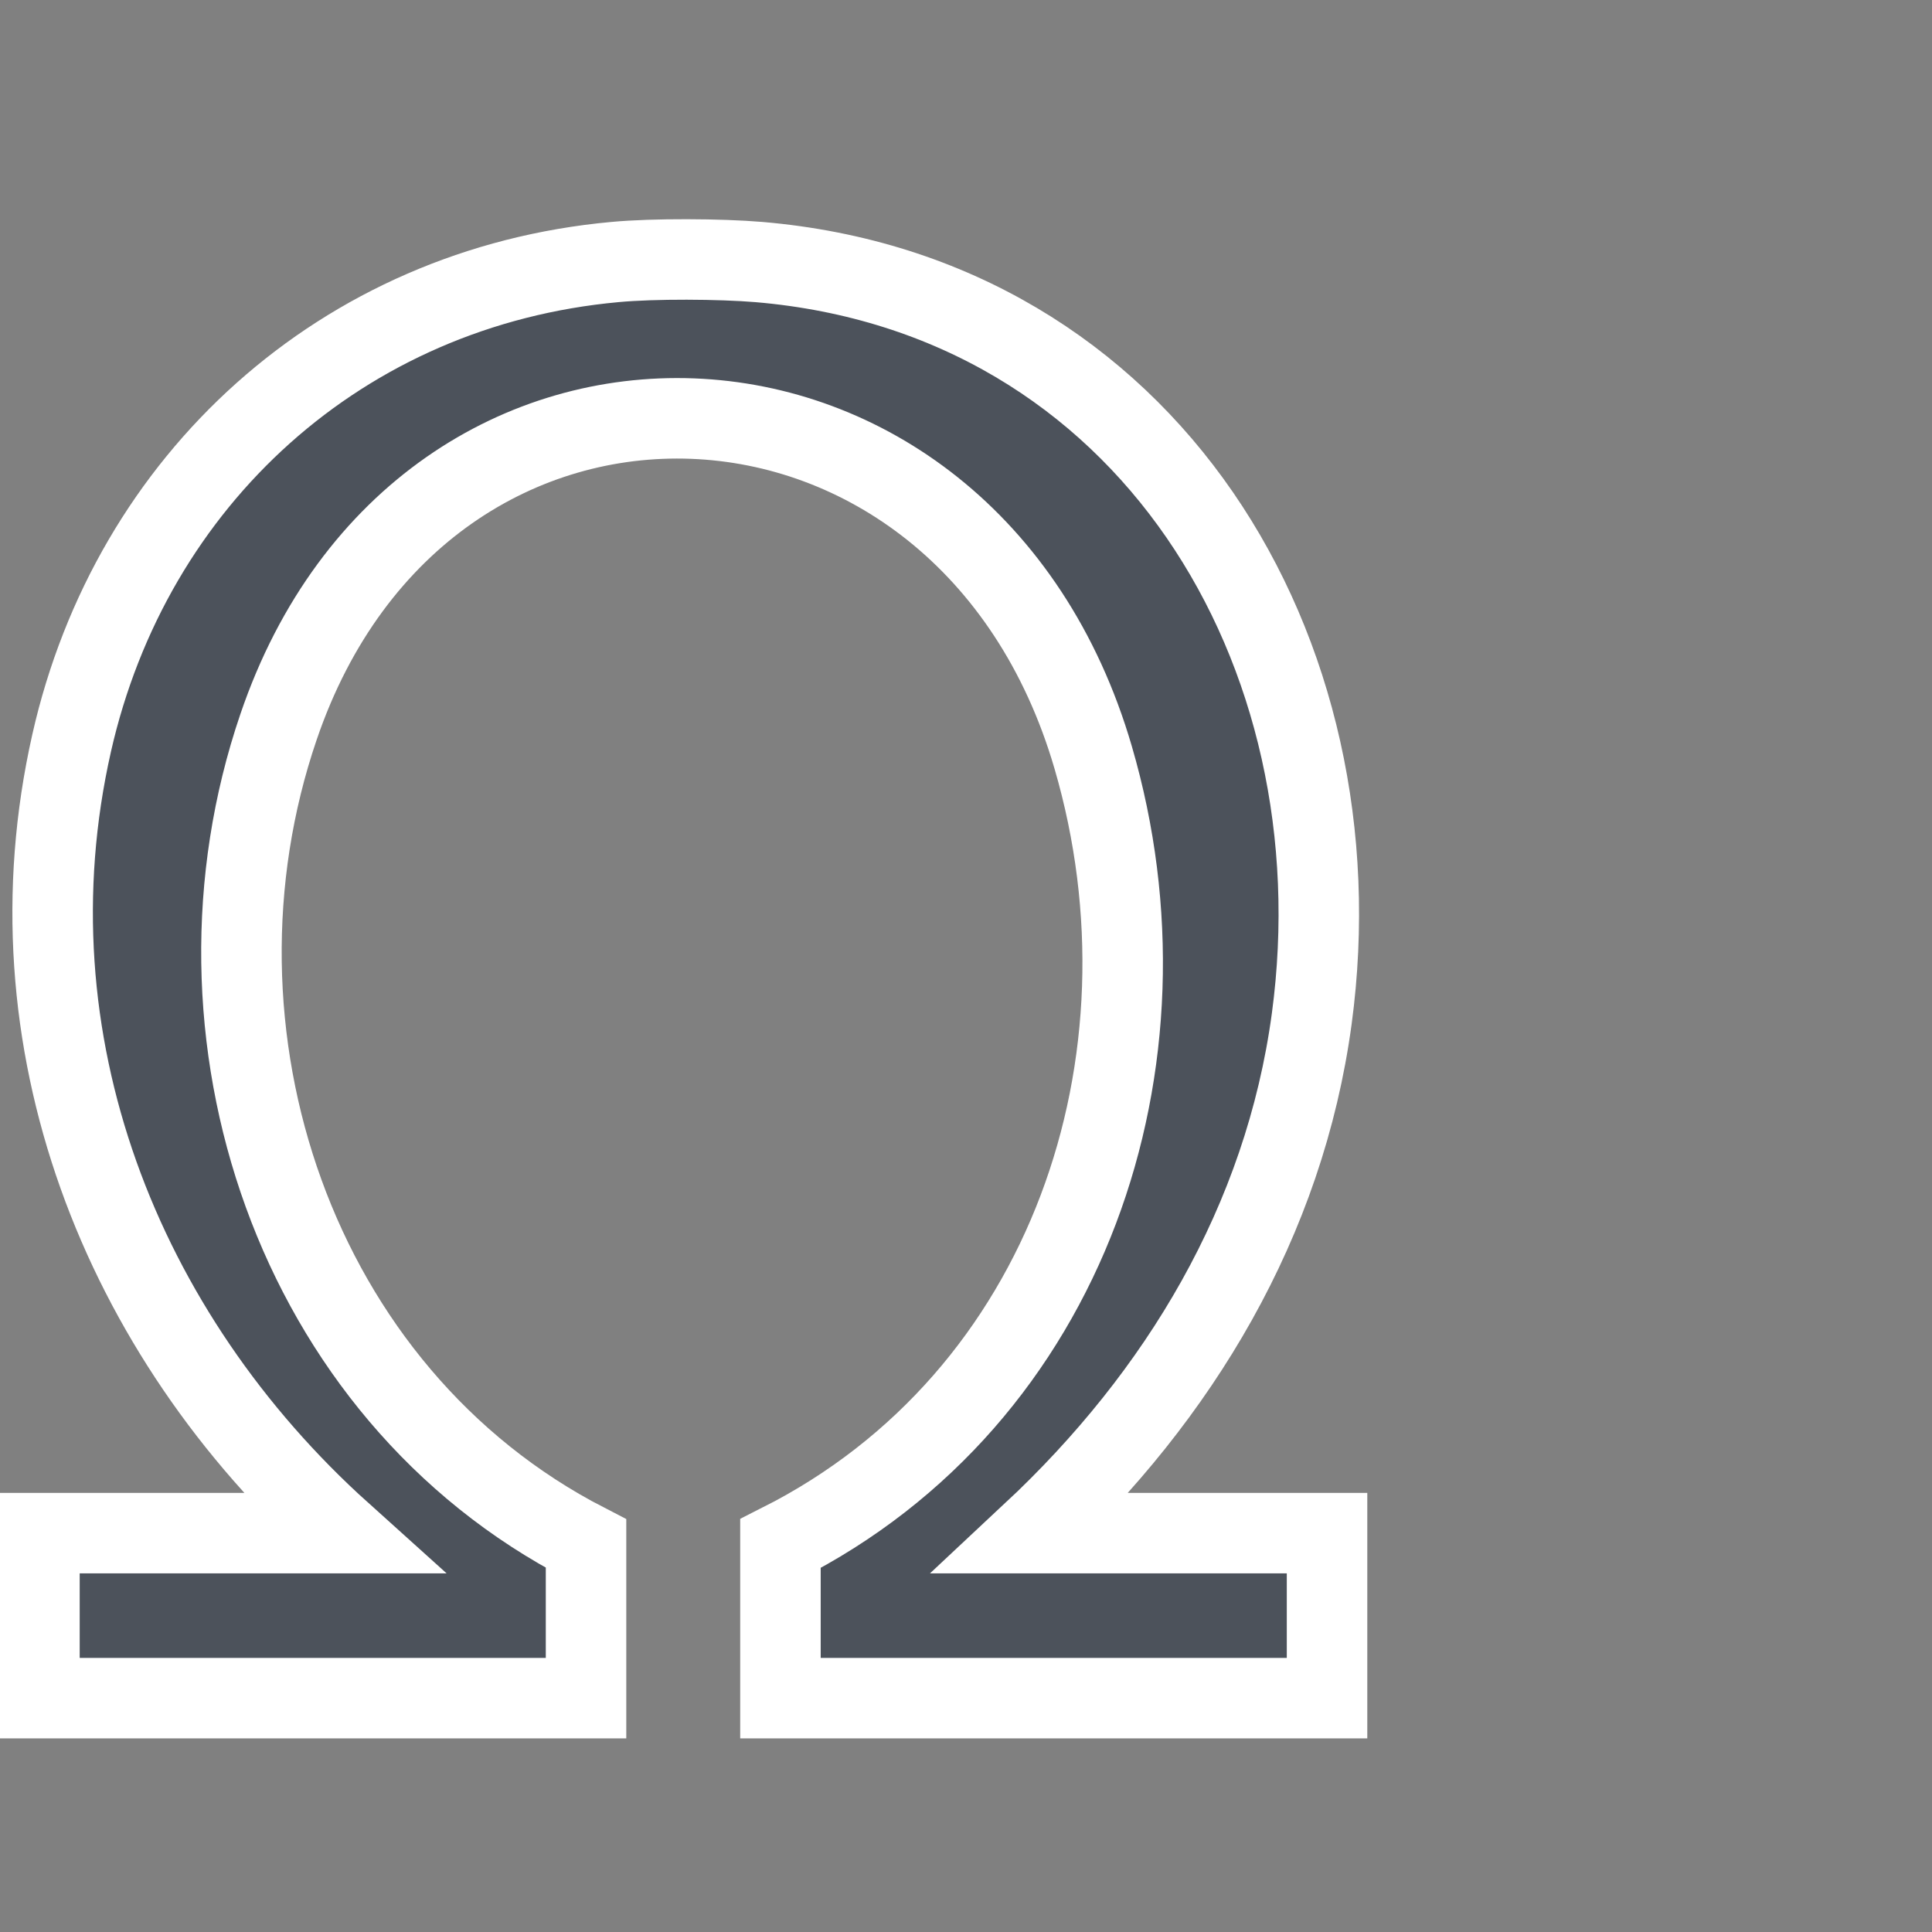 <svg xmlns="http://www.w3.org/2000/svg" id="Capa_2" data-name="Capa 2" viewBox="0 0 48 48"><rect x="0" y="0" width="48" height="48" fill="#808080" stroke="none"/><defs><style>      .cls-1 {        fill: #4c525b;        stroke: #fff;        stroke-width: 2px;      }    </style></defs><path class="cls-1" d="M18.85,6.51c9.67.82,14.97,9.67,13.74,18.8-.68,5.03-3.29,9.36-6.95,12.78h7.33v4.1h-13.58v-3.84c7.17-3.62,9.97-12,7.77-19.53-3.16-10.83-16.63-11.37-20.24-.76-2.59,7.59.38,16.55,7.64,20.29v3.84H.98v-4.1h7.51C2.99,33.14.11,25.85,1.78,18.46c1.48-6.55,6.72-11.33,13.5-11.95.96-.09,2.61-.08,3.57,0Z"></path></svg>